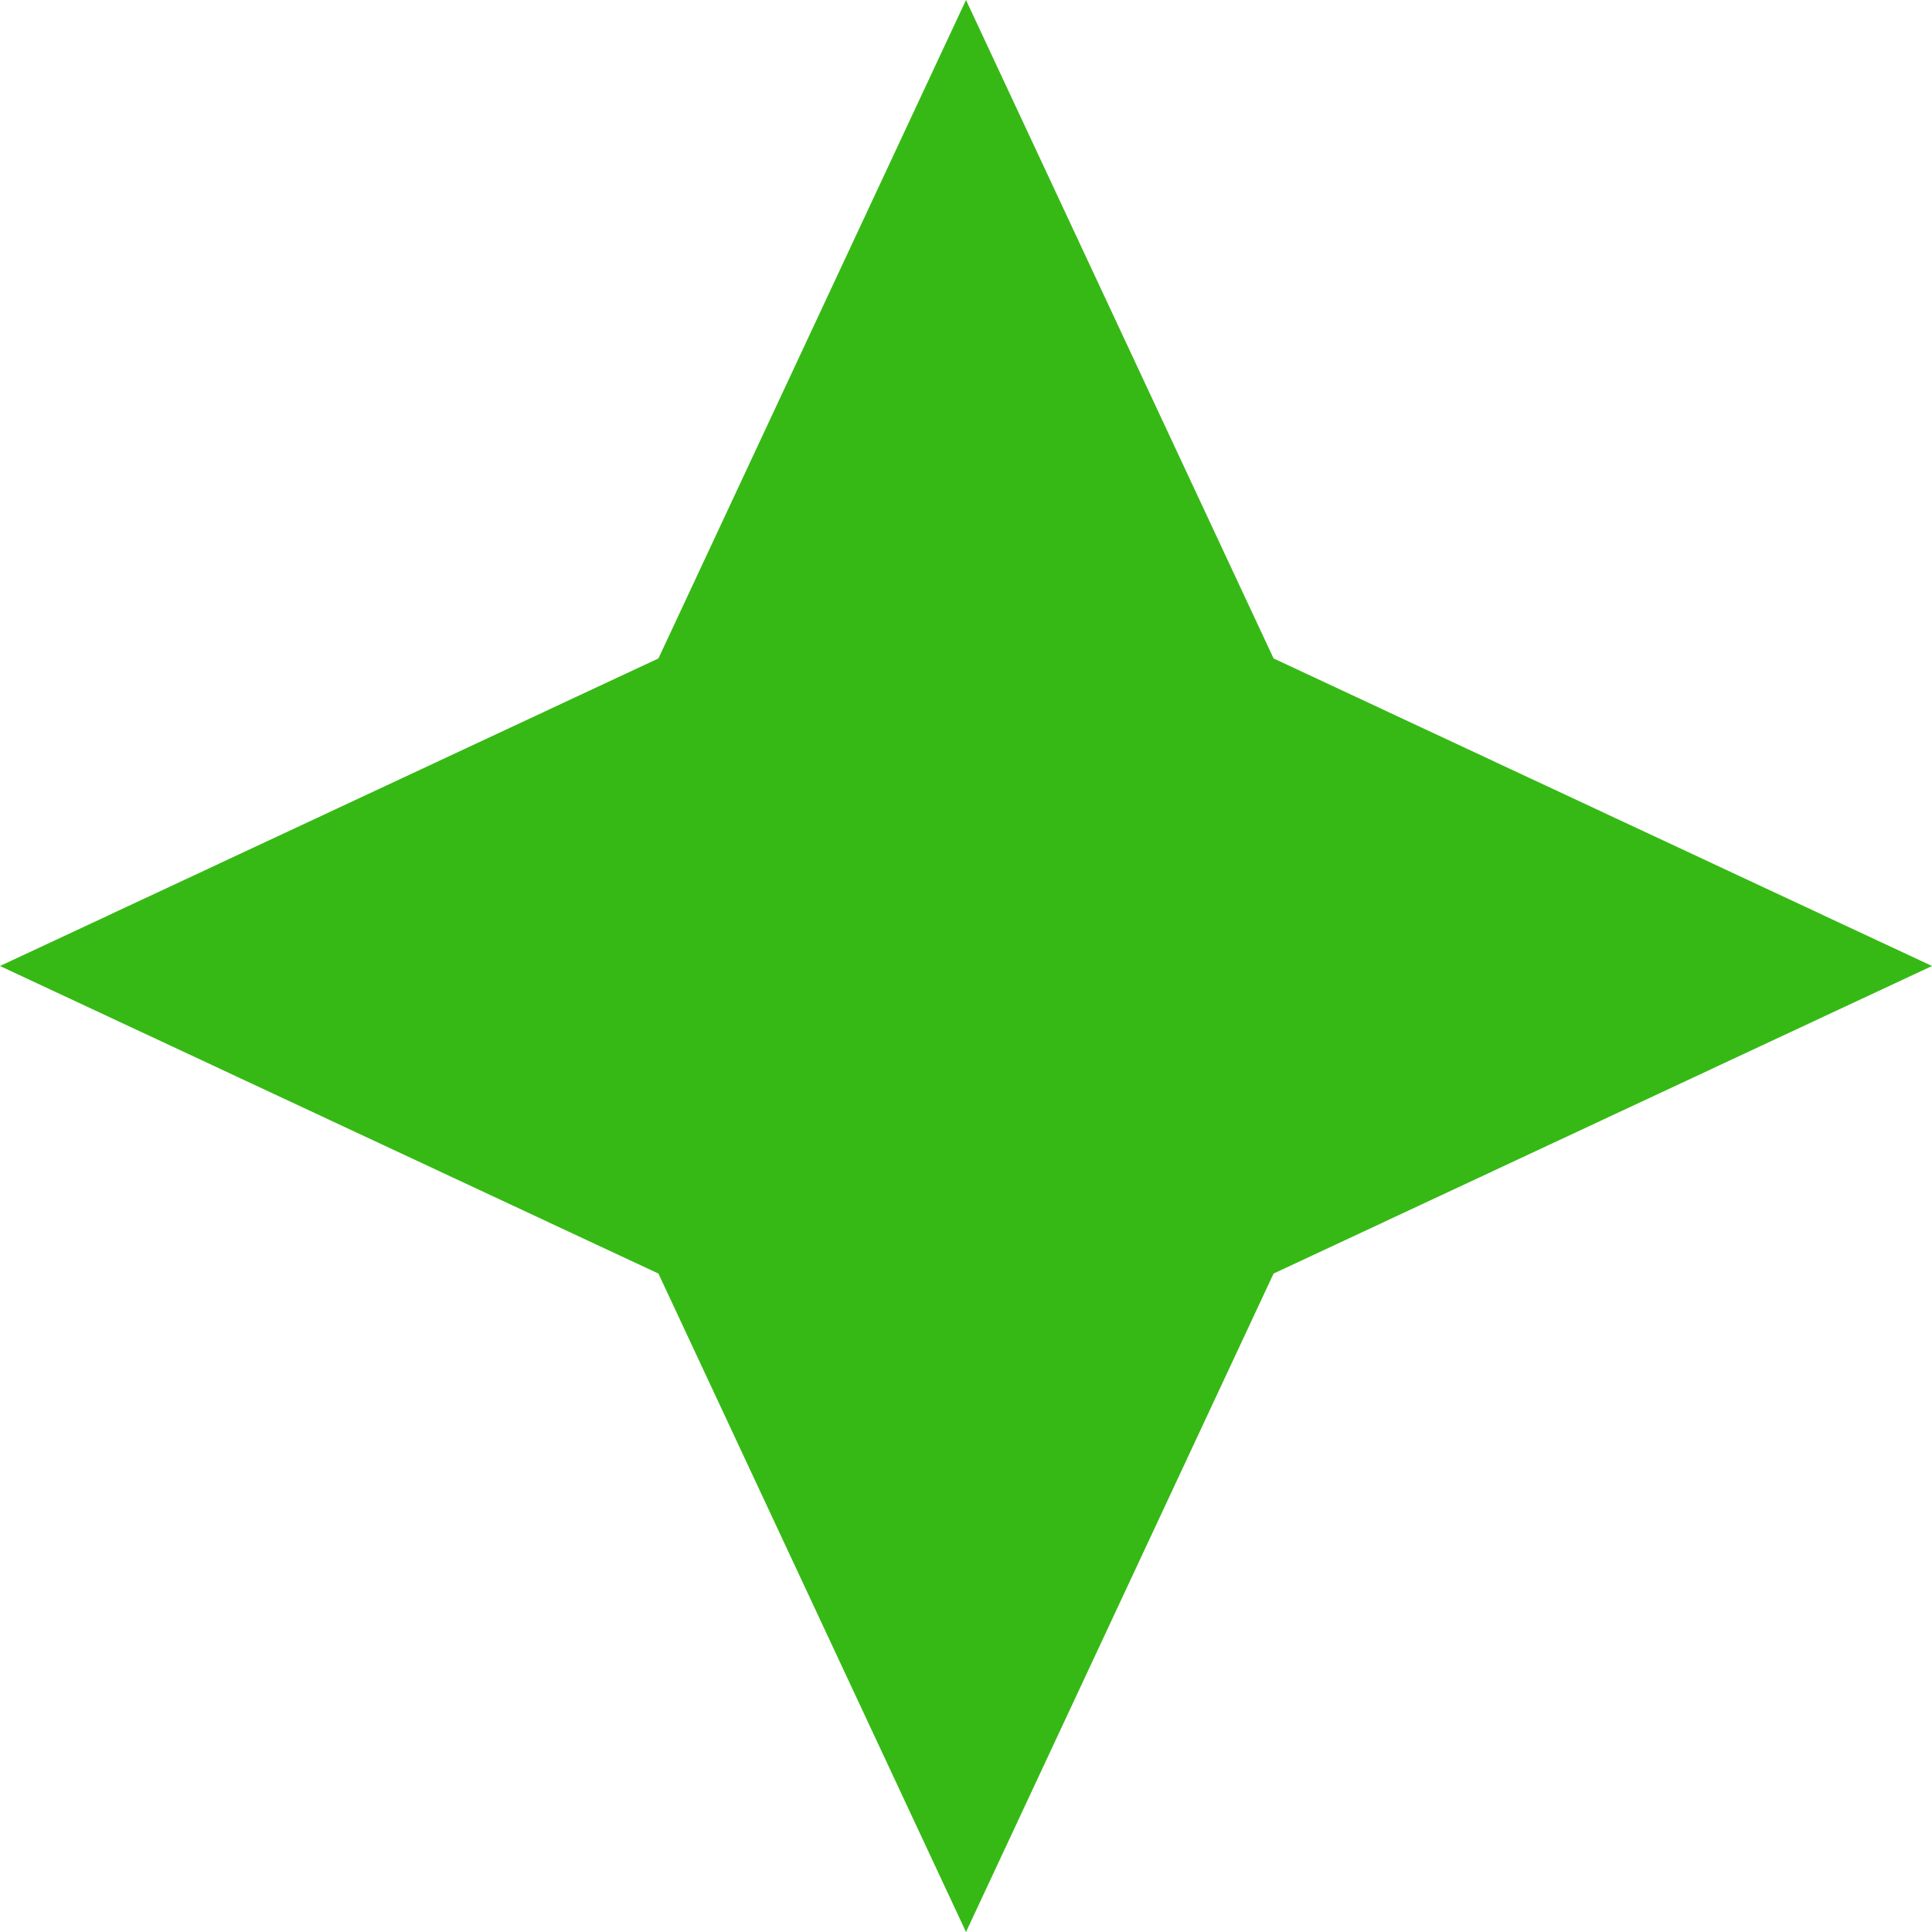 <svg width="5" height="5" viewBox="0 0 5 5" fill="none" xmlns="http://www.w3.org/2000/svg">
<path d="M2.5 0L3.296 1.704L5 2.5L3.296 3.296L2.5 5L1.704 3.296L0 2.5L1.704 1.704L2.5 0Z" fill="#36B915"/>
</svg>
